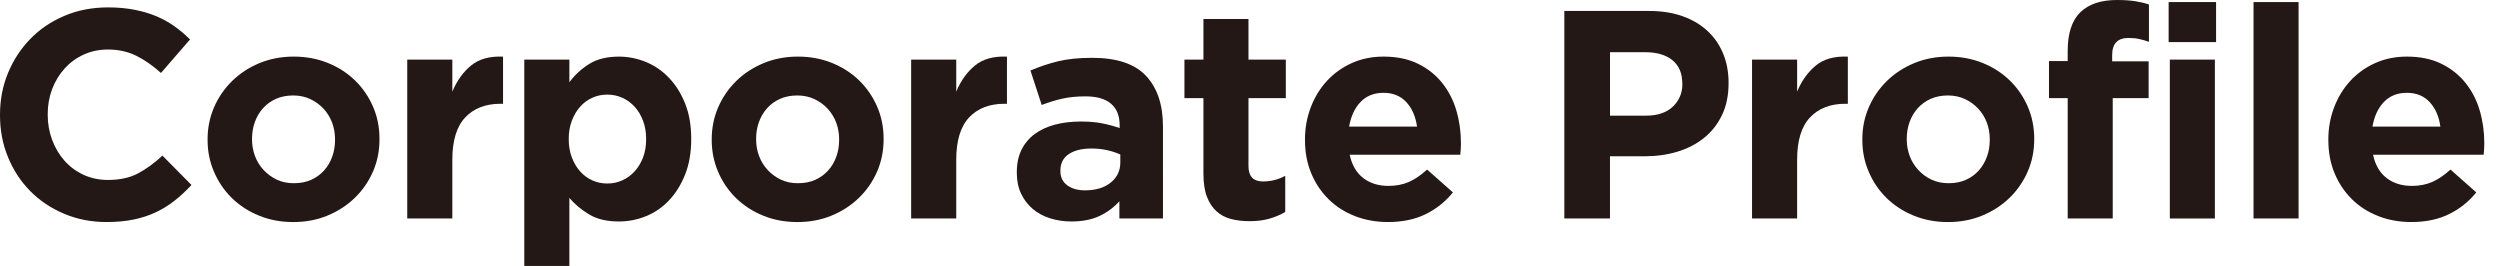 <?xml version="1.0" encoding="utf-8"?>
<!-- Generator: Adobe Illustrator 26.3.1, SVG Export Plug-In . SVG Version: 6.00 Build 0)  -->
<svg version="1.1" id="レイヤー_1" xmlns="http://www.w3.org/2000/svg" xmlns:xlink="http://www.w3.org/1999/xlink" x="0px"
	 y="0px" width="119px" height="12.658px" viewBox="0 0 119 12.658" style="enable-background:new 0 0 119 12.658;"
	 xml:space="preserve">
<style type="text/css">
	.st0{fill:#231815;}
</style>
<g>
	<g>
		<g>
			<path class="st0" d="M8.325,9.54C8.052,9.757,7.754,9.942,7.43,10.097s-0.679,0.274-1.065,0.352
				c-0.386,0.081-0.819,0.12-1.299,0.12c-0.724,0-1.396-0.132-2.018-0.396C2.427,9.912,1.89,9.552,1.439,9.095
				S0.634,8.101,0.38,7.479C0.126,6.859,0,6.195,0,5.49v-0.03c0-0.705,0.126-1.366,0.38-1.982s0.608-1.158,1.059-1.622
				c0.451-0.467,0.992-0.833,1.622-1.1c0.63-0.27,1.327-0.404,2.089-0.404c0.461,0,0.882,0.039,1.264,0.114
				c0.38,0.075,0.726,0.179,1.037,0.309c0.309,0.132,0.596,0.293,0.86,0.48c0.264,0.189,0.508,0.396,0.734,0.622L7.662,3.473
				C7.276,3.124,6.884,2.851,6.485,2.654c-0.402-0.199-0.85-0.297-1.349-0.297c-0.413,0-0.797,0.081-1.15,0.24
				C3.634,2.756,3.331,2.979,3.077,3.26S2.624,3.868,2.482,4.24c-0.14,0.372-0.211,0.77-0.211,1.193v0.028
				c0,0.423,0.071,0.823,0.211,1.199c0.142,0.378,0.337,0.707,0.587,0.988c0.25,0.283,0.549,0.506,0.904,0.671
				c0.352,0.163,0.74,0.246,1.163,0.246c0.565,0,1.041-0.102,1.433-0.311c0.39-0.207,0.778-0.488,1.163-0.847l1.382,1.398
				C8.861,9.079,8.599,9.323,8.325,9.54z"/>
			<path class="st0" d="M17.755,8.164c-0.207,0.474-0.494,0.892-0.86,1.248c-0.368,0.358-0.801,0.64-1.299,0.847
				c-0.498,0.207-1.043,0.311-1.636,0.311c-0.585,0-1.124-0.1-1.624-0.303c-0.498-0.203-0.929-0.48-1.291-0.833
				c-0.362-0.352-0.646-0.766-0.852-1.242C9.985,7.717,9.881,7.207,9.881,6.66V6.632c0-0.545,0.104-1.055,0.311-1.532
				c0.207-0.474,0.494-0.89,0.86-1.248c0.366-0.358,0.799-0.64,1.297-0.847c0.5-0.207,1.045-0.311,1.638-0.311
				c0.583,0,1.124,0.102,1.622,0.303c0.498,0.203,0.929,0.48,1.291,0.833s0.648,0.768,0.854,1.242
				c0.207,0.474,0.309,0.986,0.309,1.532v0.028C18.064,7.178,17.962,7.689,17.755,8.164z M15.948,6.632
				c0-0.282-0.047-0.547-0.14-0.797c-0.094-0.248-0.232-0.471-0.409-0.663c-0.179-0.193-0.392-0.345-0.636-0.459
				c-0.244-0.112-0.512-0.169-0.803-0.169c-0.311,0-0.587,0.055-0.827,0.163s-0.445,0.256-0.614,0.445
				c-0.169,0.187-0.297,0.406-0.388,0.656c-0.089,0.248-0.134,0.514-0.134,0.797v0.028c0,0.283,0.047,0.549,0.142,0.797
				c0.094,0.25,0.23,0.471,0.409,0.663s0.388,0.346,0.628,0.459c0.24,0.112,0.51,0.169,0.811,0.169c0.311,0,0.585-0.053,0.825-0.161
				s0.445-0.258,0.614-0.445c0.169-0.189,0.299-0.408,0.388-0.658c0.091-0.248,0.134-0.514,0.134-0.797V6.632z"/>
			<path class="st0" d="M23.83,4.939c-0.715,0-1.276,0.217-1.685,0.65c-0.409,0.433-0.614,1.104-0.614,2.018V10.4h-2.146V2.837
				h2.146v1.524c0.217-0.518,0.512-0.931,0.89-1.242c0.376-0.309,0.884-0.451,1.524-0.423v2.244H23.83z"/>
			<path class="st0" d="M32.612,8.306c-0.193,0.484-0.447,0.894-0.762,1.226c-0.315,0.335-0.679,0.587-1.095,0.756
				c-0.413,0.169-0.847,0.254-1.297,0.254c-0.575,0-1.047-0.112-1.417-0.337c-0.372-0.224-0.685-0.486-0.939-0.784v3.236h-2.146
				V2.837h2.146v1.077c0.264-0.354,0.581-0.646,0.953-0.874c0.372-0.23,0.839-0.345,1.404-0.345c0.443,0,0.87,0.085,1.284,0.254
				c0.415,0.169,0.782,0.421,1.1,0.756c0.321,0.333,0.577,0.742,0.77,1.226c0.193,0.486,0.289,1.043,0.289,1.673v0.028
				C32.902,7.262,32.805,7.819,32.612,8.306z M30.756,6.605c0-0.313-0.049-0.598-0.148-0.86c-0.098-0.26-0.232-0.482-0.402-0.667
				c-0.169-0.185-0.364-0.327-0.587-0.425c-0.22-0.1-0.459-0.15-0.713-0.15c-0.254,0-0.49,0.049-0.713,0.15
				c-0.22,0.098-0.413,0.24-0.577,0.425c-0.165,0.185-0.297,0.408-0.396,0.667c-0.098,0.262-0.148,0.547-0.148,0.86v0.028
				c0,0.313,0.049,0.6,0.148,0.86c0.098,0.26,0.23,0.482,0.396,0.667c0.163,0.185,0.356,0.327,0.577,0.425
				c0.222,0.1,0.459,0.15,0.713,0.15c0.254,0,0.492-0.049,0.713-0.15c0.222-0.098,0.417-0.24,0.587-0.425
				c0.169-0.185,0.303-0.406,0.402-0.661c0.098-0.256,0.148-0.543,0.148-0.866V6.605z"/>
			<path class="st0" d="M41.751,8.164c-0.207,0.474-0.494,0.892-0.86,1.248c-0.368,0.358-0.801,0.64-1.299,0.847
				s-1.043,0.311-1.636,0.311c-0.585,0-1.124-0.1-1.624-0.303c-0.498-0.203-0.929-0.48-1.291-0.833
				c-0.362-0.352-0.646-0.766-0.852-1.242c-0.207-0.474-0.311-0.984-0.311-1.532V6.632c0-0.545,0.104-1.055,0.311-1.532
				c0.207-0.474,0.494-0.89,0.86-1.248s0.799-0.64,1.297-0.847c0.5-0.207,1.045-0.311,1.638-0.311c0.583,0,1.124,0.102,1.622,0.303
				c0.498,0.203,0.929,0.48,1.291,0.833c0.362,0.352,0.648,0.768,0.854,1.242c0.207,0.474,0.309,0.986,0.309,1.532v0.028
				C42.06,7.178,41.957,7.689,41.751,8.164z M39.943,6.632c0-0.282-0.047-0.547-0.14-0.797c-0.094-0.248-0.232-0.471-0.409-0.663
				c-0.179-0.193-0.392-0.345-0.636-0.459c-0.244-0.112-0.512-0.169-0.803-0.169c-0.311,0-0.587,0.055-0.827,0.163
				c-0.24,0.108-0.445,0.256-0.614,0.445c-0.169,0.187-0.297,0.406-0.388,0.656c-0.089,0.248-0.134,0.514-0.134,0.797v0.028
				c0,0.283,0.047,0.549,0.142,0.797c0.094,0.25,0.23,0.471,0.409,0.663c0.179,0.193,0.388,0.346,0.628,0.459
				c0.24,0.112,0.51,0.169,0.811,0.169c0.311,0,0.585-0.053,0.825-0.161s0.445-0.258,0.614-0.445
				c0.169-0.189,0.299-0.408,0.388-0.658c0.091-0.248,0.134-0.514,0.134-0.797V6.632z"/>
			<path class="st0" d="M47.816,4.939c-0.715,0-1.276,0.217-1.685,0.65c-0.409,0.433-0.614,1.104-0.614,2.018V10.4h-2.146V2.837
				h2.146v1.524c0.217-0.518,0.512-0.931,0.89-1.242c0.376-0.309,0.884-0.451,1.524-0.423v2.244H47.816z"/>
			<path class="st0" d="M53.283,10.4V9.581c-0.264,0.291-0.579,0.526-0.945,0.699c-0.366,0.173-0.813,0.262-1.341,0.262
				c-0.358,0-0.695-0.049-1.01-0.15c-0.315-0.098-0.589-0.246-0.825-0.443c-0.234-0.199-0.421-0.441-0.557-0.728
				c-0.136-0.285-0.205-0.618-0.205-0.994V8.199c0-0.413,0.075-0.772,0.226-1.073c0.15-0.301,0.36-0.551,0.628-0.748
				c0.268-0.197,0.587-0.345,0.959-0.445c0.372-0.098,0.784-0.148,1.234-0.148c0.386,0,0.722,0.028,1.01,0.085
				c0.287,0.057,0.567,0.132,0.839,0.226V5.969c0-0.451-0.136-0.795-0.409-1.03c-0.272-0.234-0.677-0.352-1.213-0.352
				c-0.413,0-0.778,0.035-1.093,0.106c-0.317,0.069-0.648,0.171-0.996,0.303L49.05,3.358c0.413-0.179,0.847-0.325,1.297-0.437
				c0.453-0.112,0.998-0.169,1.638-0.169c1.175,0,2.032,0.287,2.567,0.86c0.537,0.575,0.805,1.374,0.805,2.4V10.4H53.283z
				 M53.326,7.353c-0.189-0.085-0.398-0.154-0.628-0.205s-0.478-0.079-0.742-0.079c-0.461,0-0.823,0.091-1.087,0.27
				c-0.262,0.177-0.394,0.437-0.394,0.776v0.028c0,0.291,0.108,0.518,0.325,0.677c0.215,0.159,0.498,0.24,0.847,0.24
				c0.508,0,0.913-0.122,1.221-0.366c0.305-0.246,0.459-0.565,0.459-0.961V7.353z"/>
			<path class="st0" d="M60.429,10.408c-0.274,0.079-0.589,0.12-0.945,0.12c-0.329,0-0.628-0.035-0.896-0.106
				c-0.27-0.071-0.5-0.195-0.693-0.374c-0.193-0.179-0.343-0.411-0.451-0.699c-0.108-0.287-0.161-0.652-0.161-1.095V4.672h-0.904
				V2.837h0.904V0.904h2.144v1.933h1.778v1.835h-1.778v3.231c0,0.49,0.23,0.734,0.691,0.734c0.376,0,0.73-0.089,1.059-0.268v1.721
				C60.951,10.221,60.703,10.327,60.429,10.408z"/>
			<path class="st0" d="M69.532,7.099c-0.006,0.075-0.012,0.163-0.022,0.268h-5.264c0.104,0.488,0.319,0.858,0.644,1.108
				c0.323,0.248,0.726,0.374,1.205,0.374c0.358,0,0.677-0.063,0.961-0.185c0.282-0.122,0.573-0.319,0.874-0.593l1.228,1.087
				c-0.358,0.443-0.791,0.789-1.299,1.037c-0.508,0.25-1.104,0.374-1.791,0.374c-0.565,0-1.089-0.094-1.573-0.282
				c-0.484-0.189-0.904-0.457-1.256-0.805c-0.352-0.348-0.628-0.76-0.825-1.234c-0.199-0.474-0.297-1.004-0.297-1.589V6.632
				c0-0.535,0.093-1.043,0.276-1.524c0.183-0.48,0.439-0.898,0.768-1.256c0.331-0.358,0.722-0.64,1.179-0.847
				c0.457-0.207,0.963-0.311,1.518-0.311c0.63,0,1.175,0.114,1.636,0.339c0.461,0.226,0.845,0.53,1.15,0.911
				c0.305,0.38,0.532,0.817,0.677,1.311c0.146,0.494,0.219,1.01,0.219,1.545v0.028C69.538,6.934,69.536,7.022,69.532,7.099z
				 M66.943,4.863c-0.274-0.297-0.636-0.445-1.087-0.445c-0.453,0-0.817,0.146-1.095,0.437c-0.278,0.291-0.459,0.683-0.543,1.171
				h3.232C67.384,5.546,67.215,5.158,66.943,4.863z"/>
			<path class="st0" d="M81.968,5.475c-0.207,0.433-0.49,0.795-0.852,1.087c-0.362,0.291-0.785,0.512-1.27,0.658
				c-0.484,0.146-1.004,0.219-1.559,0.219h-1.652V10.4h-2.173V0.522h4.036c0.593,0,1.122,0.083,1.589,0.248
				c0.465,0.165,0.86,0.398,1.185,0.699s0.573,0.659,0.748,1.079c0.173,0.419,0.26,0.882,0.26,1.39v0.028
				C82.279,4.54,82.176,5.044,81.968,5.475z M80.078,3.981c0-0.49-0.157-0.862-0.472-1.116s-0.746-0.38-1.291-0.38h-1.679v3.02
				h1.721c0.547,0,0.971-0.144,1.272-0.431c0.299-0.287,0.451-0.642,0.451-1.065V3.981z"/>
			<path class="st0" d="M87.842,4.939c-0.715,0-1.276,0.217-1.685,0.65s-0.614,1.104-0.614,2.018V10.4h-2.146V2.837h2.146v1.524
				c0.217-0.518,0.512-0.931,0.89-1.242c0.376-0.309,0.884-0.451,1.524-0.423v2.244H87.842z"/>
			<path class="st0" d="M96.52,8.164c-0.207,0.474-0.494,0.892-0.86,1.248c-0.368,0.358-0.801,0.64-1.299,0.847
				s-1.043,0.311-1.636,0.311c-0.585,0-1.124-0.1-1.624-0.303c-0.498-0.203-0.929-0.48-1.291-0.833
				c-0.362-0.352-0.646-0.766-0.852-1.242c-0.207-0.474-0.311-0.984-0.311-1.532V6.632c0-0.545,0.104-1.055,0.311-1.532
				c0.207-0.474,0.494-0.89,0.86-1.248s0.799-0.64,1.297-0.847c0.5-0.207,1.045-0.311,1.638-0.311c0.583,0,1.124,0.102,1.622,0.303
				c0.498,0.203,0.929,0.48,1.291,0.833s0.648,0.768,0.854,1.242c0.207,0.474,0.309,0.986,0.309,1.532v0.028
				C96.829,7.178,96.727,7.689,96.52,8.164z M94.713,6.632c0-0.282-0.047-0.547-0.14-0.797c-0.094-0.248-0.232-0.471-0.409-0.663
				c-0.179-0.193-0.392-0.345-0.636-0.459c-0.244-0.112-0.512-0.169-0.803-0.169c-0.311,0-0.587,0.055-0.827,0.163
				s-0.445,0.256-0.614,0.445c-0.169,0.187-0.297,0.406-0.388,0.656c-0.089,0.248-0.134,0.514-0.134,0.797v0.028
				c0,0.283,0.047,0.549,0.142,0.797c0.094,0.25,0.23,0.471,0.409,0.663s0.388,0.346,0.628,0.459c0.24,0.112,0.51,0.169,0.811,0.169
				c0.311,0,0.585-0.053,0.825-0.161s0.445-0.258,0.614-0.445c0.169-0.189,0.299-0.408,0.388-0.658
				c0.091-0.248,0.134-0.514,0.134-0.797V6.632z"/>
			<path class="st0" d="M101.823,1.856c-0.15-0.033-0.319-0.049-0.508-0.049c-0.518,0-0.776,0.272-0.776,0.817v0.297h1.736v1.75
				h-1.709V10.4h-2.144V4.672h-0.89V2.908h0.89v-0.48c0-0.837,0.199-1.451,0.598-1.841C99.422,0.195,100.004,0,100.766,0
				c0.339,0,0.628,0.02,0.868,0.057c0.238,0.037,0.457,0.089,0.656,0.156V1.99C102.13,1.933,101.975,1.89,101.823,1.856z"/>
			<path class="st0" d="M103.227,2.004V0.098h2.258v1.906H103.227z M103.284,10.4V2.837h2.144V10.4H103.284z"/>
			<path class="st0" d="M107.268,10.4V0.098h2.144V10.4H107.268z"/>
			<path class="st0" d="M118.244,7.099c-0.006,0.075-0.012,0.163-0.022,0.268h-5.264c0.104,0.488,0.319,0.858,0.644,1.108
				c0.323,0.248,0.726,0.374,1.205,0.374c0.358,0,0.677-0.063,0.961-0.185c0.282-0.122,0.573-0.319,0.874-0.593l1.228,1.087
				c-0.358,0.443-0.791,0.789-1.299,1.037c-0.508,0.25-1.104,0.374-1.791,0.374c-0.565,0-1.089-0.094-1.573-0.282
				c-0.484-0.189-0.904-0.457-1.256-0.805c-0.352-0.348-0.628-0.76-0.825-1.234c-0.199-0.474-0.297-1.004-0.297-1.589V6.632
				c0-0.535,0.093-1.043,0.276-1.524s0.439-0.898,0.768-1.256c0.331-0.358,0.722-0.64,1.179-0.847
				c0.457-0.207,0.963-0.311,1.518-0.311c0.63,0,1.175,0.114,1.636,0.339c0.461,0.226,0.845,0.53,1.15,0.911
				c0.305,0.38,0.532,0.817,0.677,1.311c0.146,0.494,0.219,1.01,0.219,1.545v0.028C118.249,6.934,118.248,7.022,118.244,7.099z
				 M115.655,4.863c-0.274-0.297-0.636-0.445-1.087-0.445c-0.453,0-0.817,0.146-1.095,0.437c-0.278,0.291-0.459,0.683-0.543,1.171
				h3.232C116.096,5.546,115.927,5.158,115.655,4.863z"/>
		</g>
	</g>
</g>
</svg>
